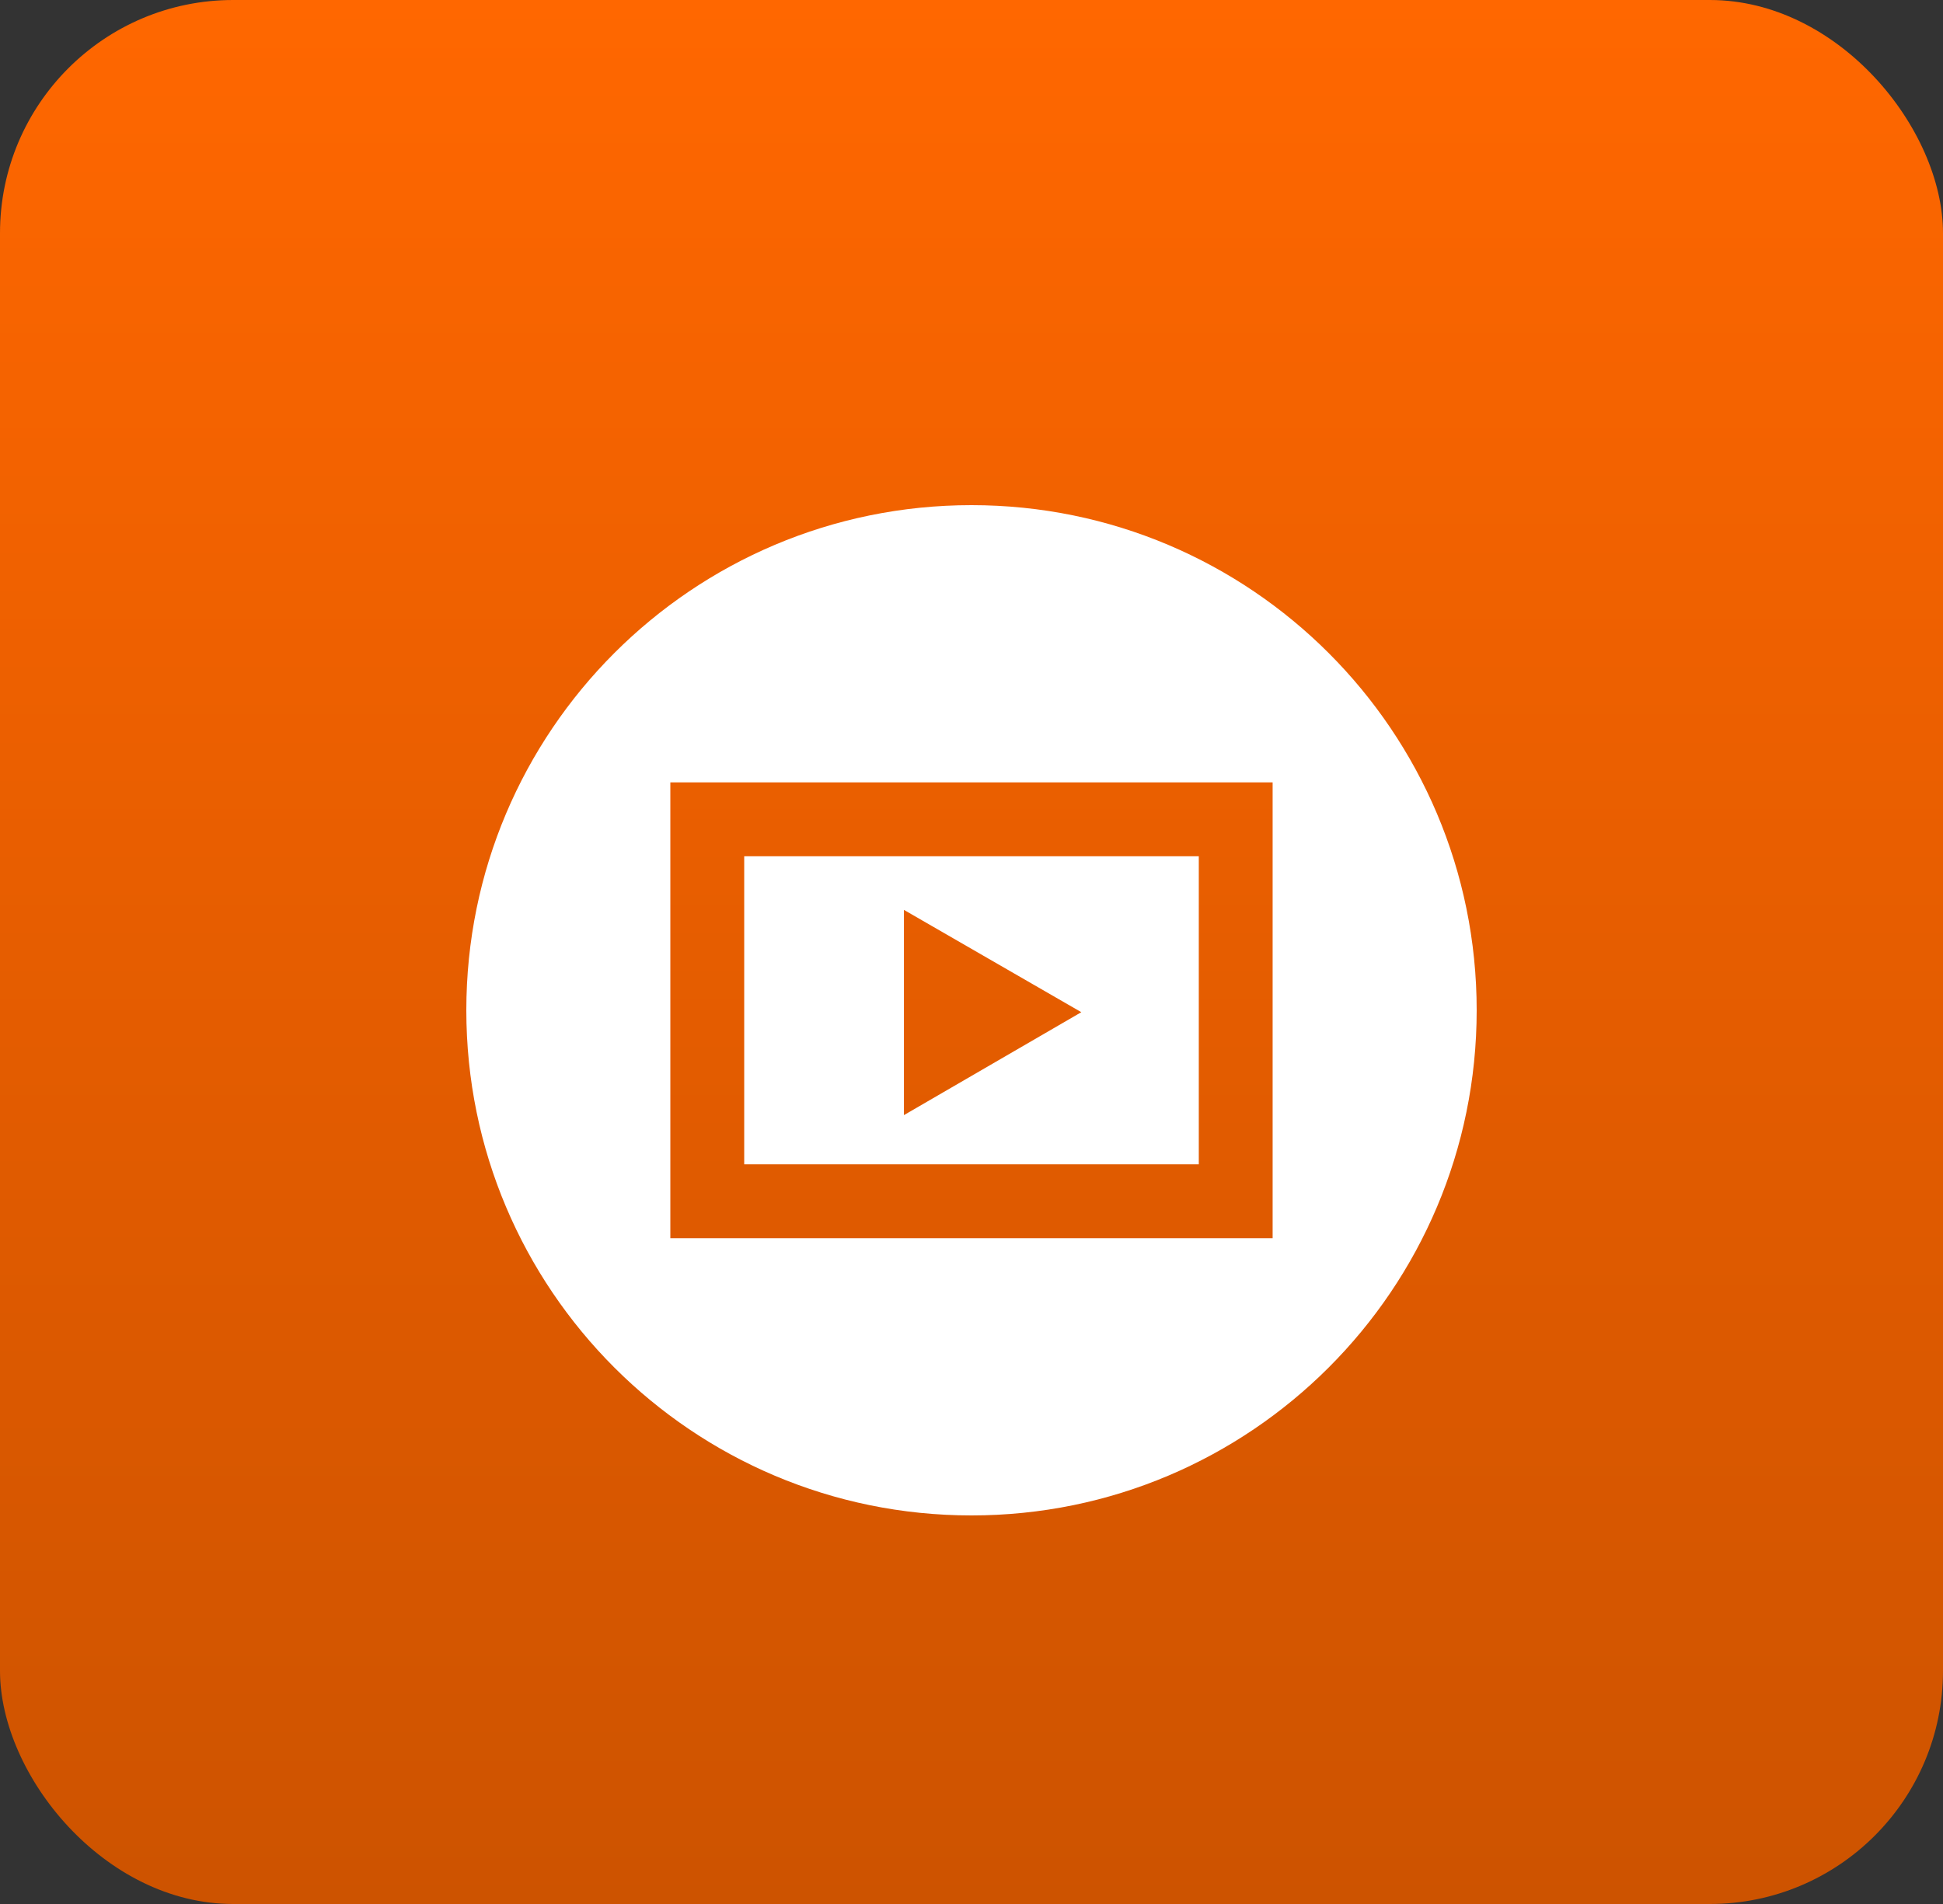 <?xml version="1.0" encoding="UTF-8"?> <svg xmlns="http://www.w3.org/2000/svg" width="50" height="49" viewBox="0 0 50 49" fill="none"><rect x="0" y="0" width="50" height="49" fill="#333333" stroke="none"/><rect width="50" height="49" rx="6" fill="url(#paint0_linear_3709_14231)"></rect><g clip-path="url(#clip0_3709_14231)"><path d="M25 13C17.82 13 12 18.82 12 26C12 33.18 17.82 39 25 39C32.18 39 38 33.18 38 26C38 18.82 32.18 13 25 13ZM17.25 20.135H32.749V31.865H17.25V20.135ZM19.151 22.036V29.964H30.849V22.036H19.151ZM23.261 23.416L27.826 26.049L23.261 28.698V23.416Z" fill="white"></path></g><defs><linearGradient id="paint0_linear_3709_14231" x1="25" y1="0" x2="25" y2="49" gradientUnits="userSpaceOnUse"><stop stop-color="#FF6700"></stop><stop offset="1" stop-color="#CD5300"></stop></linearGradient><clipPath id="clip0_3709_14231"><rect width="26" height="26" fill="white" transform="translate(12 13)"></rect></clipPath></defs></svg> 